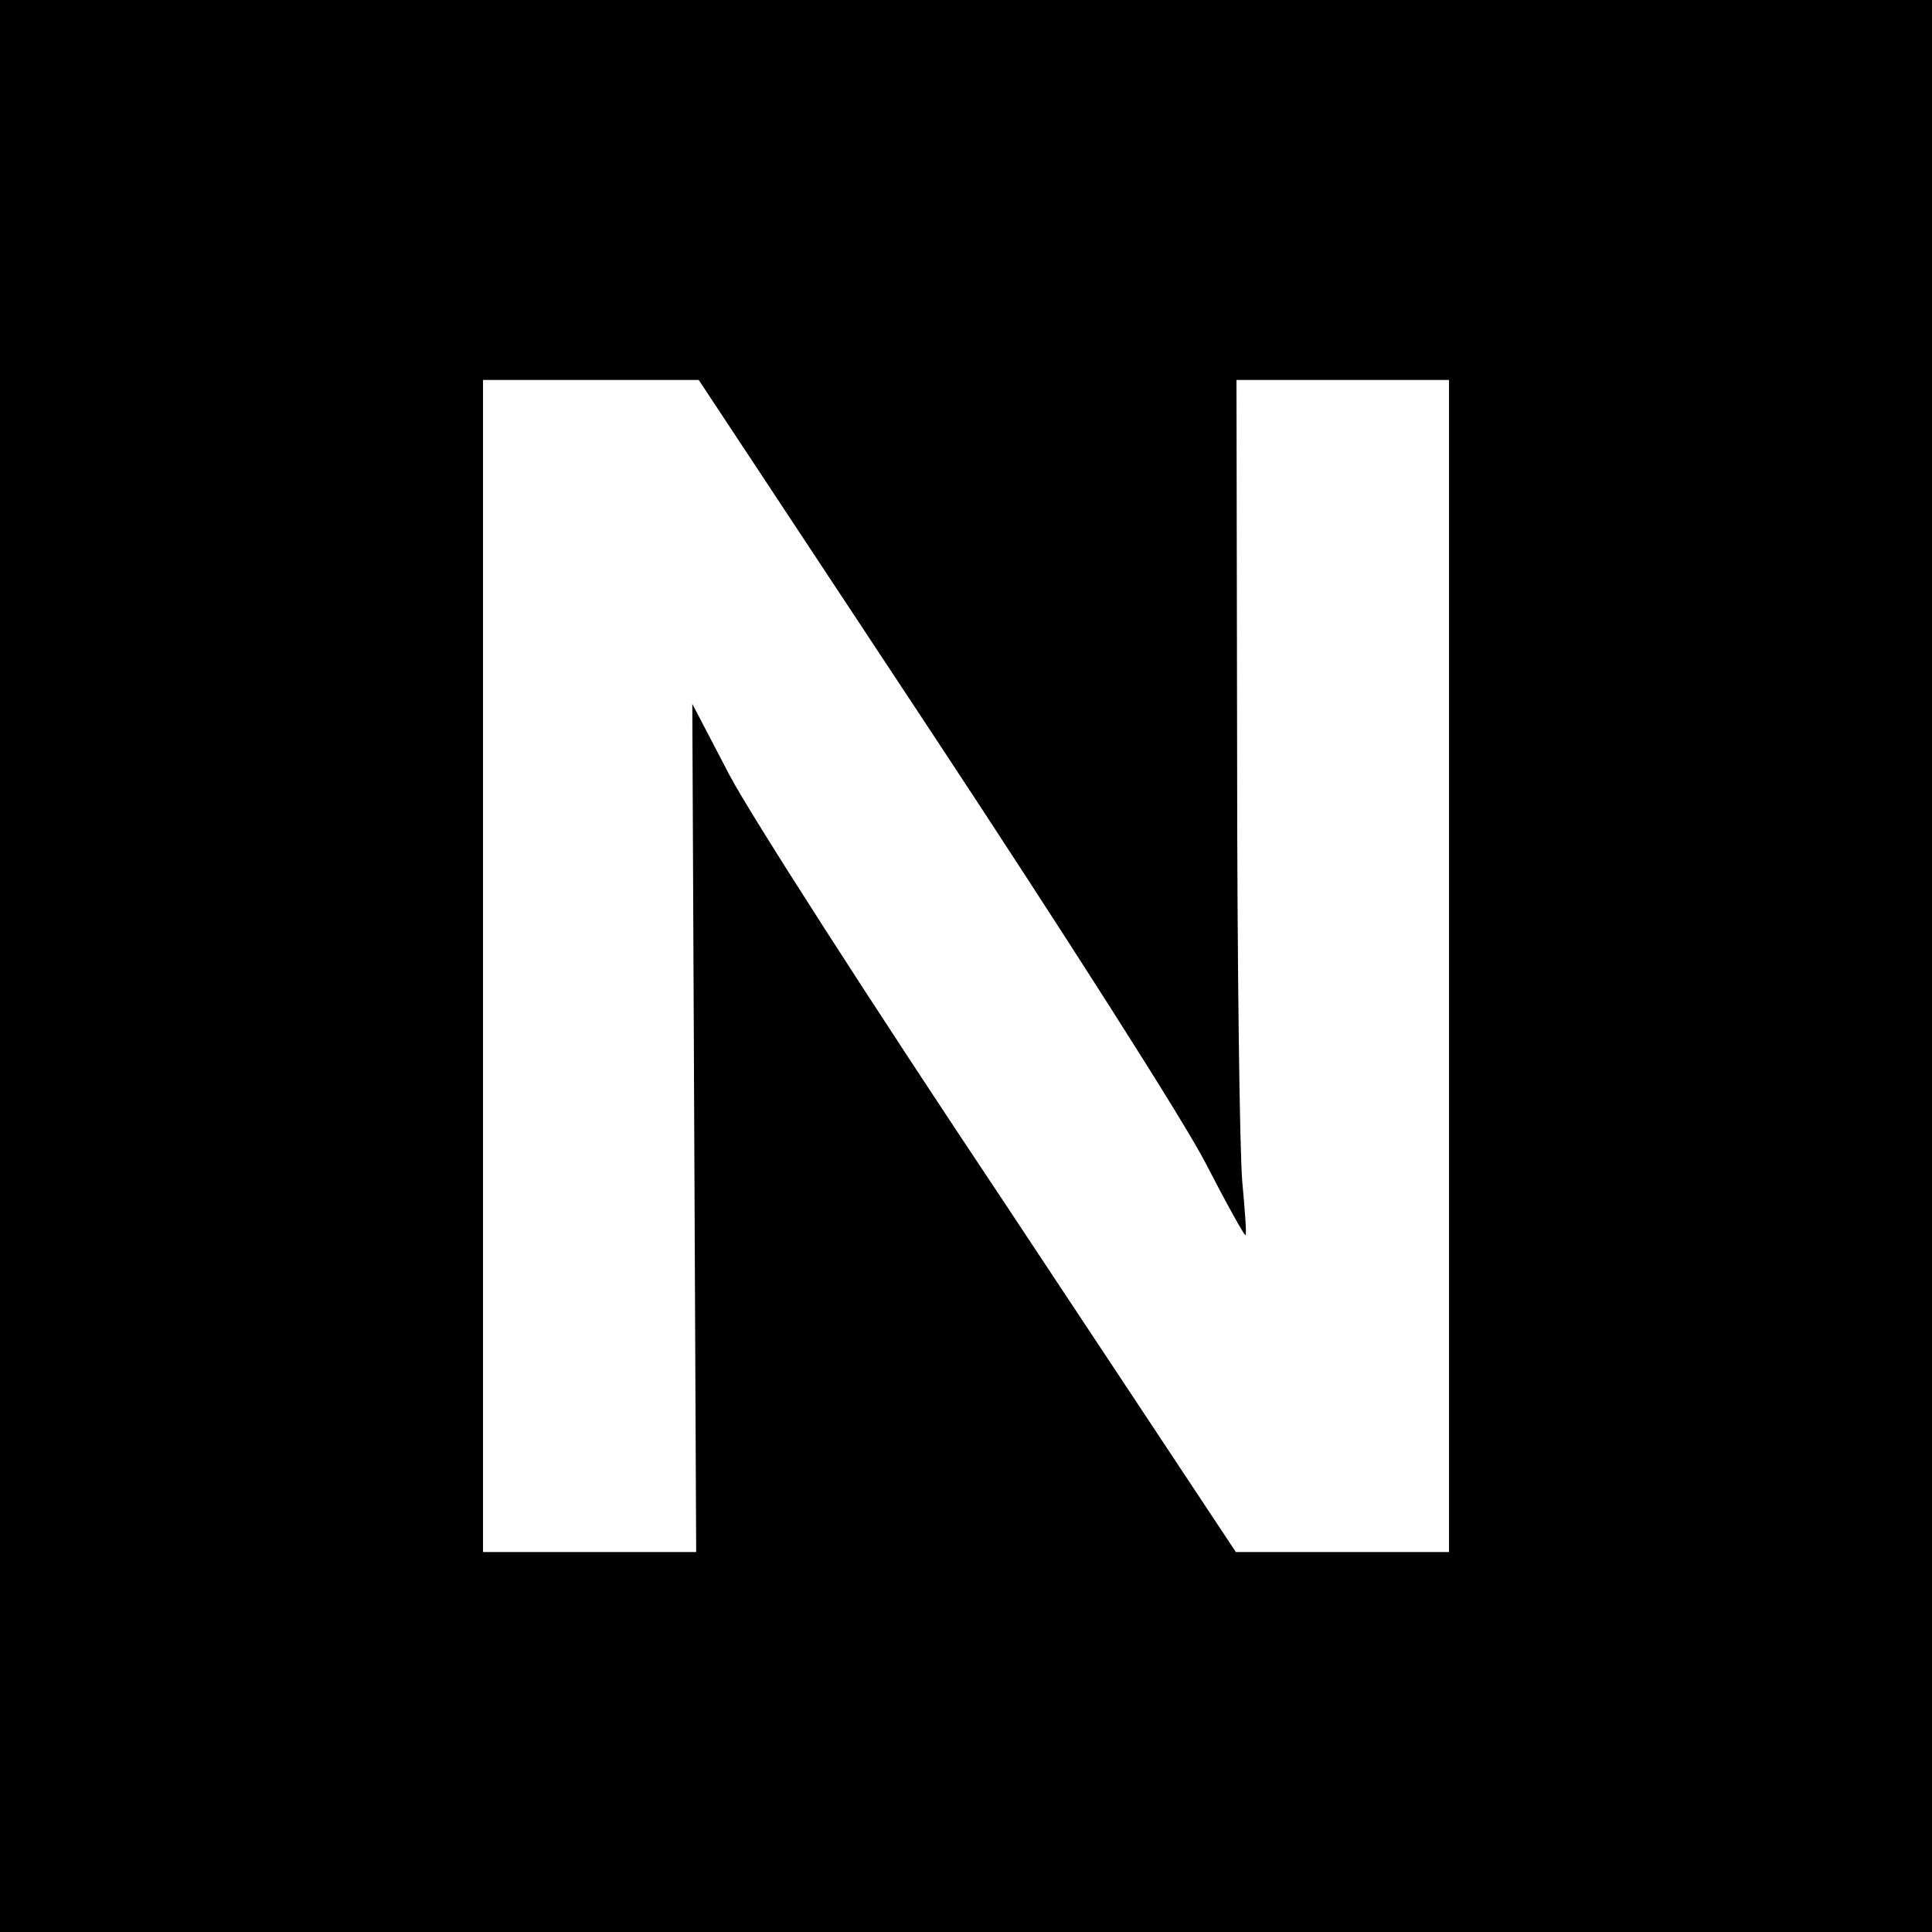 <?xml version="1.0" standalone="no"?>
<!DOCTYPE svg PUBLIC "-//W3C//DTD SVG 20010904//EN"
 "http://www.w3.org/TR/2001/REC-SVG-20010904/DTD/svg10.dtd">
<svg version="1.0" xmlns="http://www.w3.org/2000/svg"
 width="300pt" height="300pt" viewBox="0 0 300 300"
 preserveAspectRatio="xMidYMid meet">
<g transform="translate(0,300) scale(0.1,-0.1)"
fill="#000000" stroke="none">
<path d="M0 1500 l0 -1500 1500 0 1500 0 0 1500 0 1500 -1500 0 -1500 0 0
-1500z m1449 359 c200 -303 391 -602 423 -665 33 -64 61 -114 62 -112 2 2 -1
39 -5 83 -4 44 -8 342 -8 663 l-1 582 165 0 165 0 0 -910 0 -910 -165 0 -166
0 -363 548 c-201 301 -391 597 -423 658 l-58 111 3 -659 3 -658 -165 0 -166 0
0 910 0 910 168 0 167 0 364 -551z"/>
</g>
</svg>
